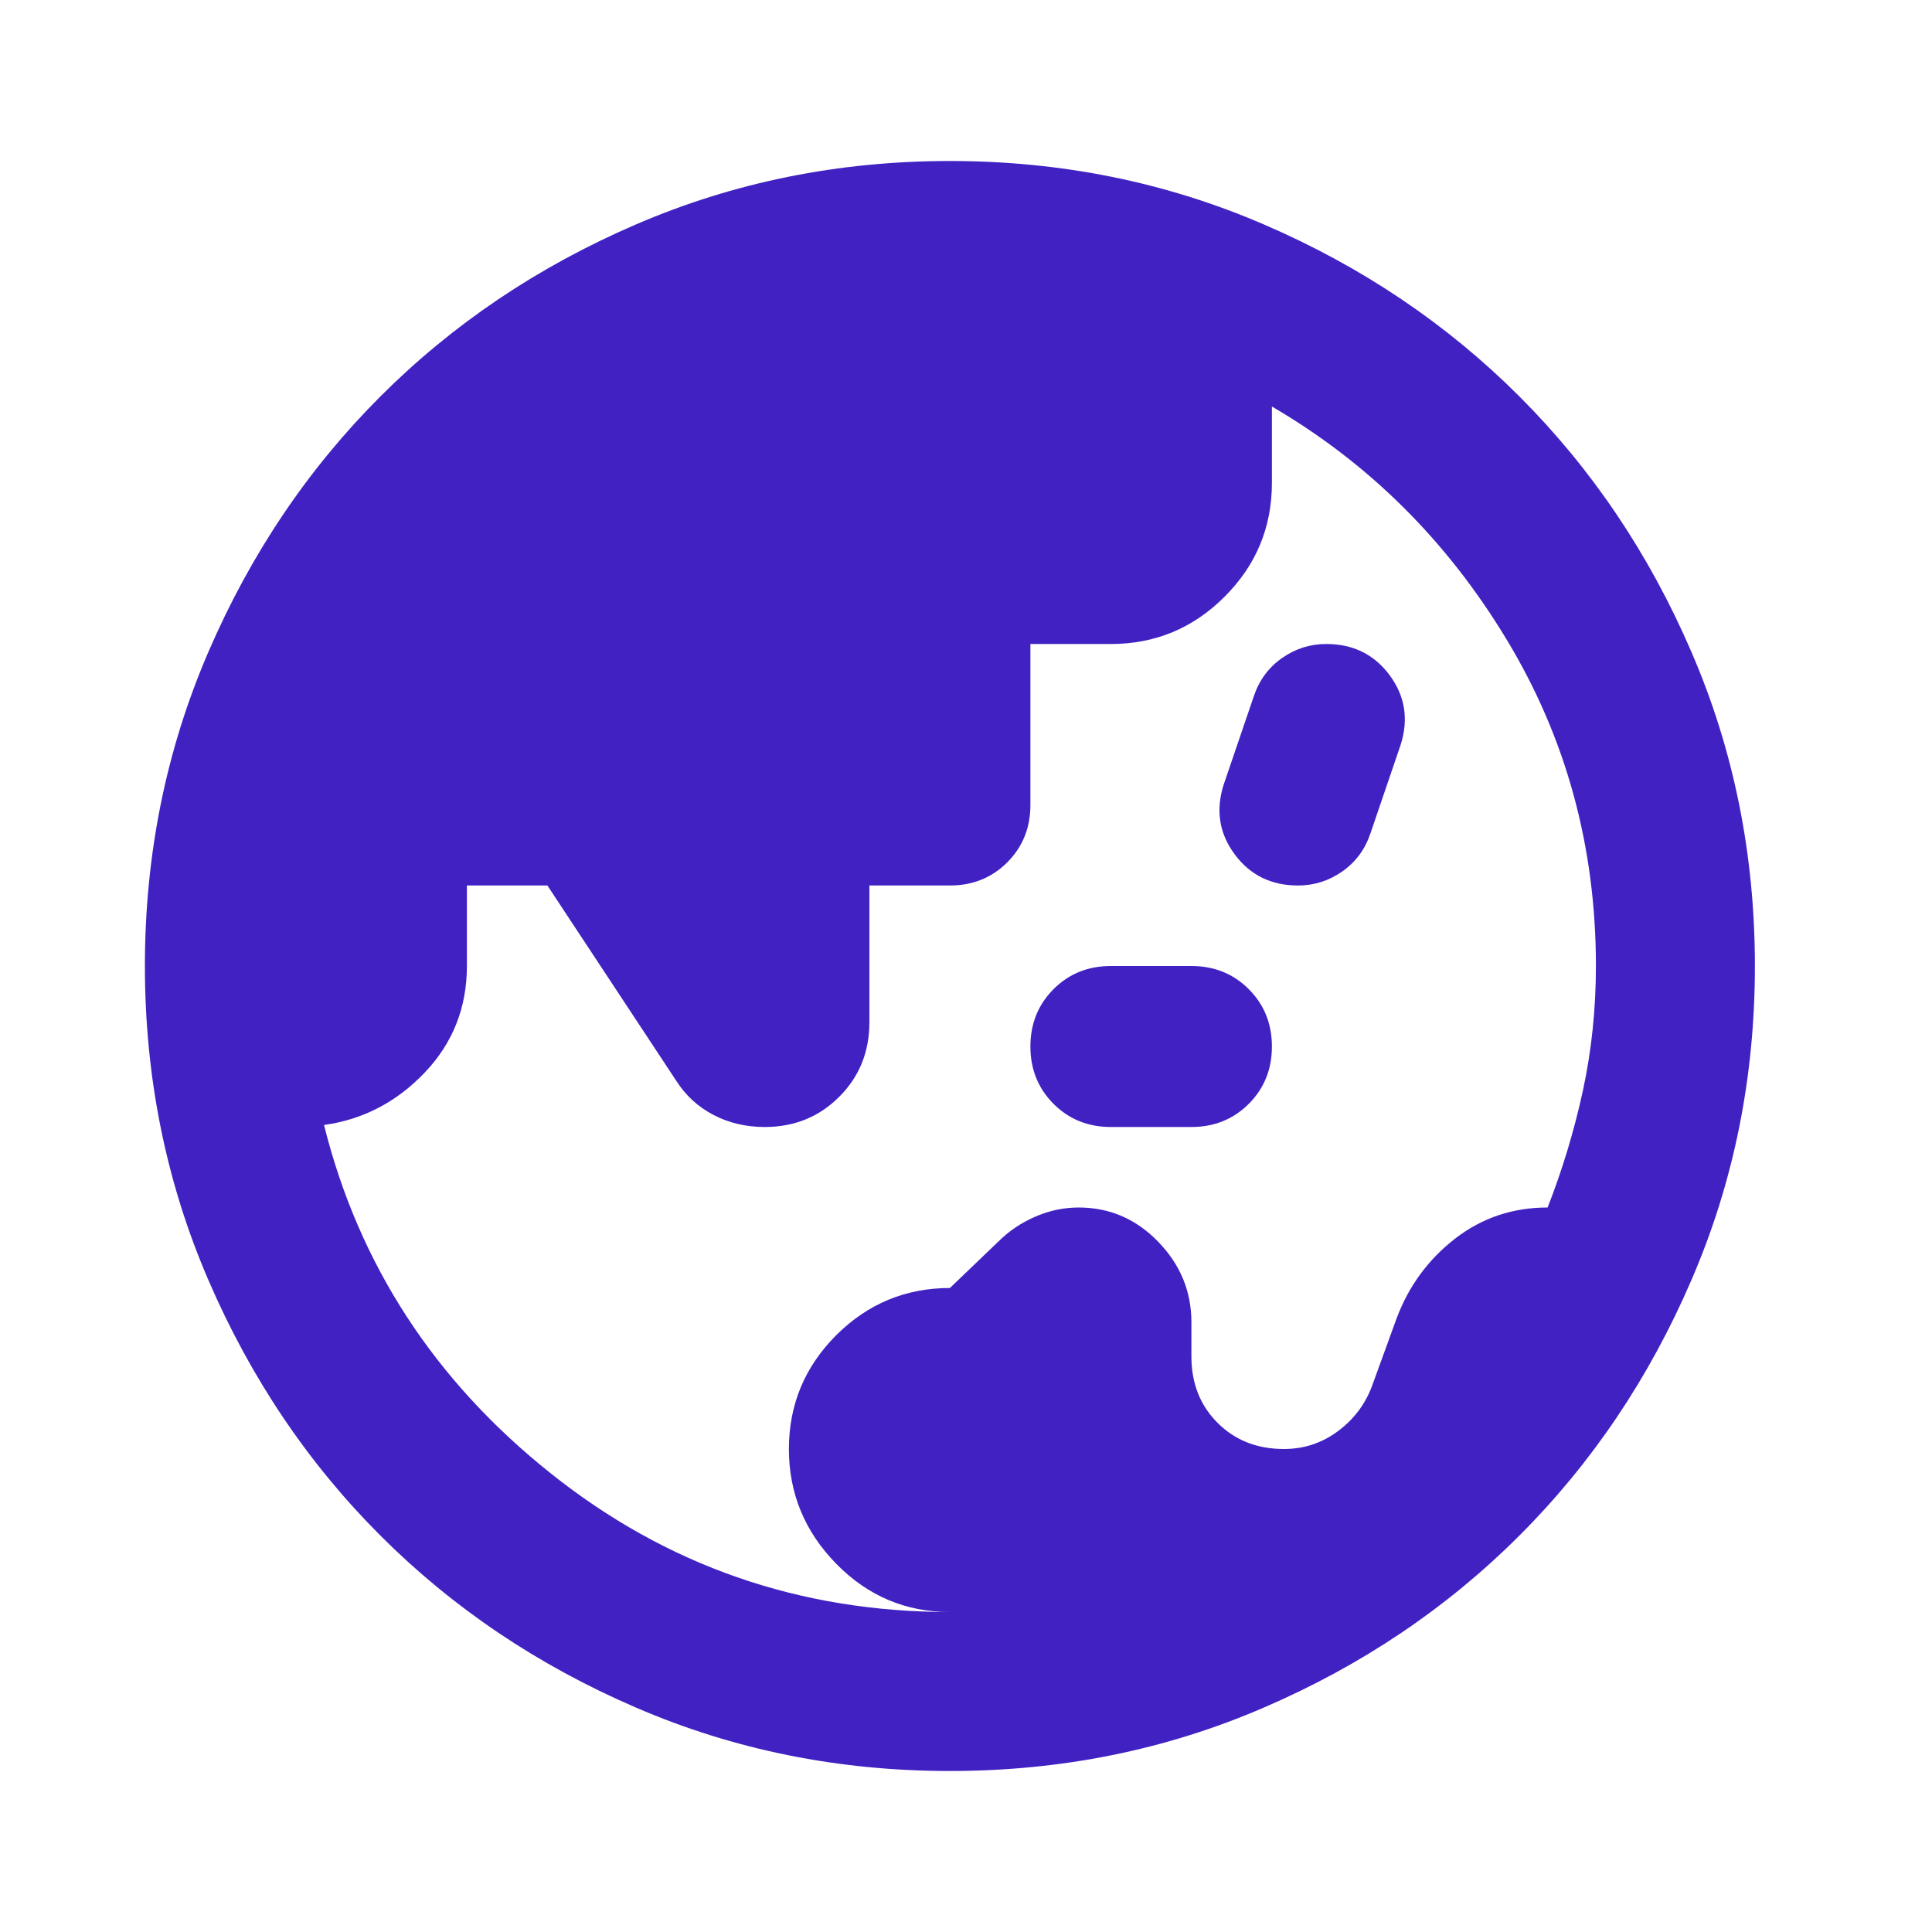 <svg width="24" height="24" viewBox="0 0 24 24" fill="none" xmlns="http://www.w3.org/2000/svg">
<mask id="mask0_340_629" style="mask-type:alpha" maskUnits="userSpaceOnUse" x="0" y="0" width="24" height="24">
<rect width="24" height="24" fill="#D9D9D9"/>
</mask>
<g mask="url(#mask0_340_629)">
<path d="M11.8 20.025C11.25 20.025 10.779 19.825 10.387 19.425C9.996 19.025 9.8 18.55 9.8 18C9.8 17.45 9.996 16.979 10.387 16.587C10.779 16.196 11.25 16 11.8 16L12.4 15.425C12.533 15.292 12.688 15.188 12.863 15.113C13.037 15.037 13.217 15 13.4 15C13.783 15 14.113 15.142 14.387 15.425C14.662 15.708 14.8 16.042 14.8 16.425V16.85C14.8 17.183 14.908 17.458 15.125 17.675C15.342 17.892 15.617 18 15.95 18C16.2 18 16.425 17.925 16.625 17.775C16.825 17.625 16.967 17.433 17.05 17.2L17.35 16.375C17.5 15.975 17.742 15.646 18.075 15.387C18.408 15.129 18.792 15 19.225 15C19.408 14.533 19.554 14.05 19.663 13.55C19.771 13.05 19.825 12.533 19.825 12C19.825 10.517 19.454 9.162 18.712 7.938C17.971 6.713 17 5.75 15.8 5.05V6C15.8 6.55 15.604 7.021 15.213 7.412C14.821 7.804 14.35 8 13.8 8H12.8V10C12.8 10.283 12.704 10.521 12.512 10.713C12.321 10.904 12.083 11 11.8 11H10.8V12.7C10.8 13.067 10.675 13.375 10.425 13.625C10.175 13.875 9.867 14 9.5 14C9.267 14 9.054 13.95 8.863 13.85C8.671 13.75 8.517 13.608 8.4 13.425L6.8 11H5.8V12C5.8 12.517 5.625 12.958 5.275 13.325C4.925 13.692 4.508 13.908 4.025 13.975C4.458 15.708 5.396 17.15 6.838 18.3C8.279 19.45 9.933 20.025 11.8 20.025ZM13.8 14C13.517 14 13.279 13.904 13.088 13.713C12.896 13.521 12.8 13.283 12.8 13C12.8 12.717 12.896 12.479 13.088 12.287C13.279 12.096 13.517 12 13.8 12H14.8C15.083 12 15.321 12.096 15.512 12.287C15.704 12.479 15.8 12.717 15.8 13C15.8 13.283 15.704 13.521 15.512 13.713C15.321 13.904 15.083 14 14.8 14H13.8ZM16.125 11C15.792 11 15.529 10.871 15.338 10.613C15.146 10.354 15.1 10.067 15.2 9.75L15.575 8.65C15.642 8.45 15.758 8.292 15.925 8.175C16.092 8.058 16.275 8 16.475 8C16.808 8 17.071 8.129 17.262 8.387C17.454 8.646 17.5 8.933 17.4 9.25L17.025 10.35C16.958 10.55 16.842 10.708 16.675 10.825C16.508 10.942 16.325 11 16.125 11ZM11.8 22C10.417 22 9.117 21.738 7.9 21.212C6.683 20.688 5.625 19.975 4.725 19.075C3.825 18.175 3.113 17.117 2.588 15.9C2.063 14.683 1.8 13.383 1.8 12C1.8 10.617 2.063 9.317 2.588 8.1C3.113 6.883 3.825 5.825 4.725 4.925C5.625 4.025 6.683 3.312 7.9 2.788C9.117 2.263 10.417 2 11.8 2C13.183 2 14.483 2.263 15.7 2.788C16.917 3.312 17.975 4.025 18.875 4.925C19.775 5.825 20.488 6.883 21.012 8.1C21.538 9.317 21.8 10.617 21.8 12C21.8 13.383 21.538 14.683 21.012 15.9C20.488 17.117 19.775 18.175 18.875 19.075C17.975 19.975 16.917 20.688 15.7 21.212C14.483 21.738 13.183 22 11.8 22Z" fill="#4221C3"/>
</g>
</svg>
